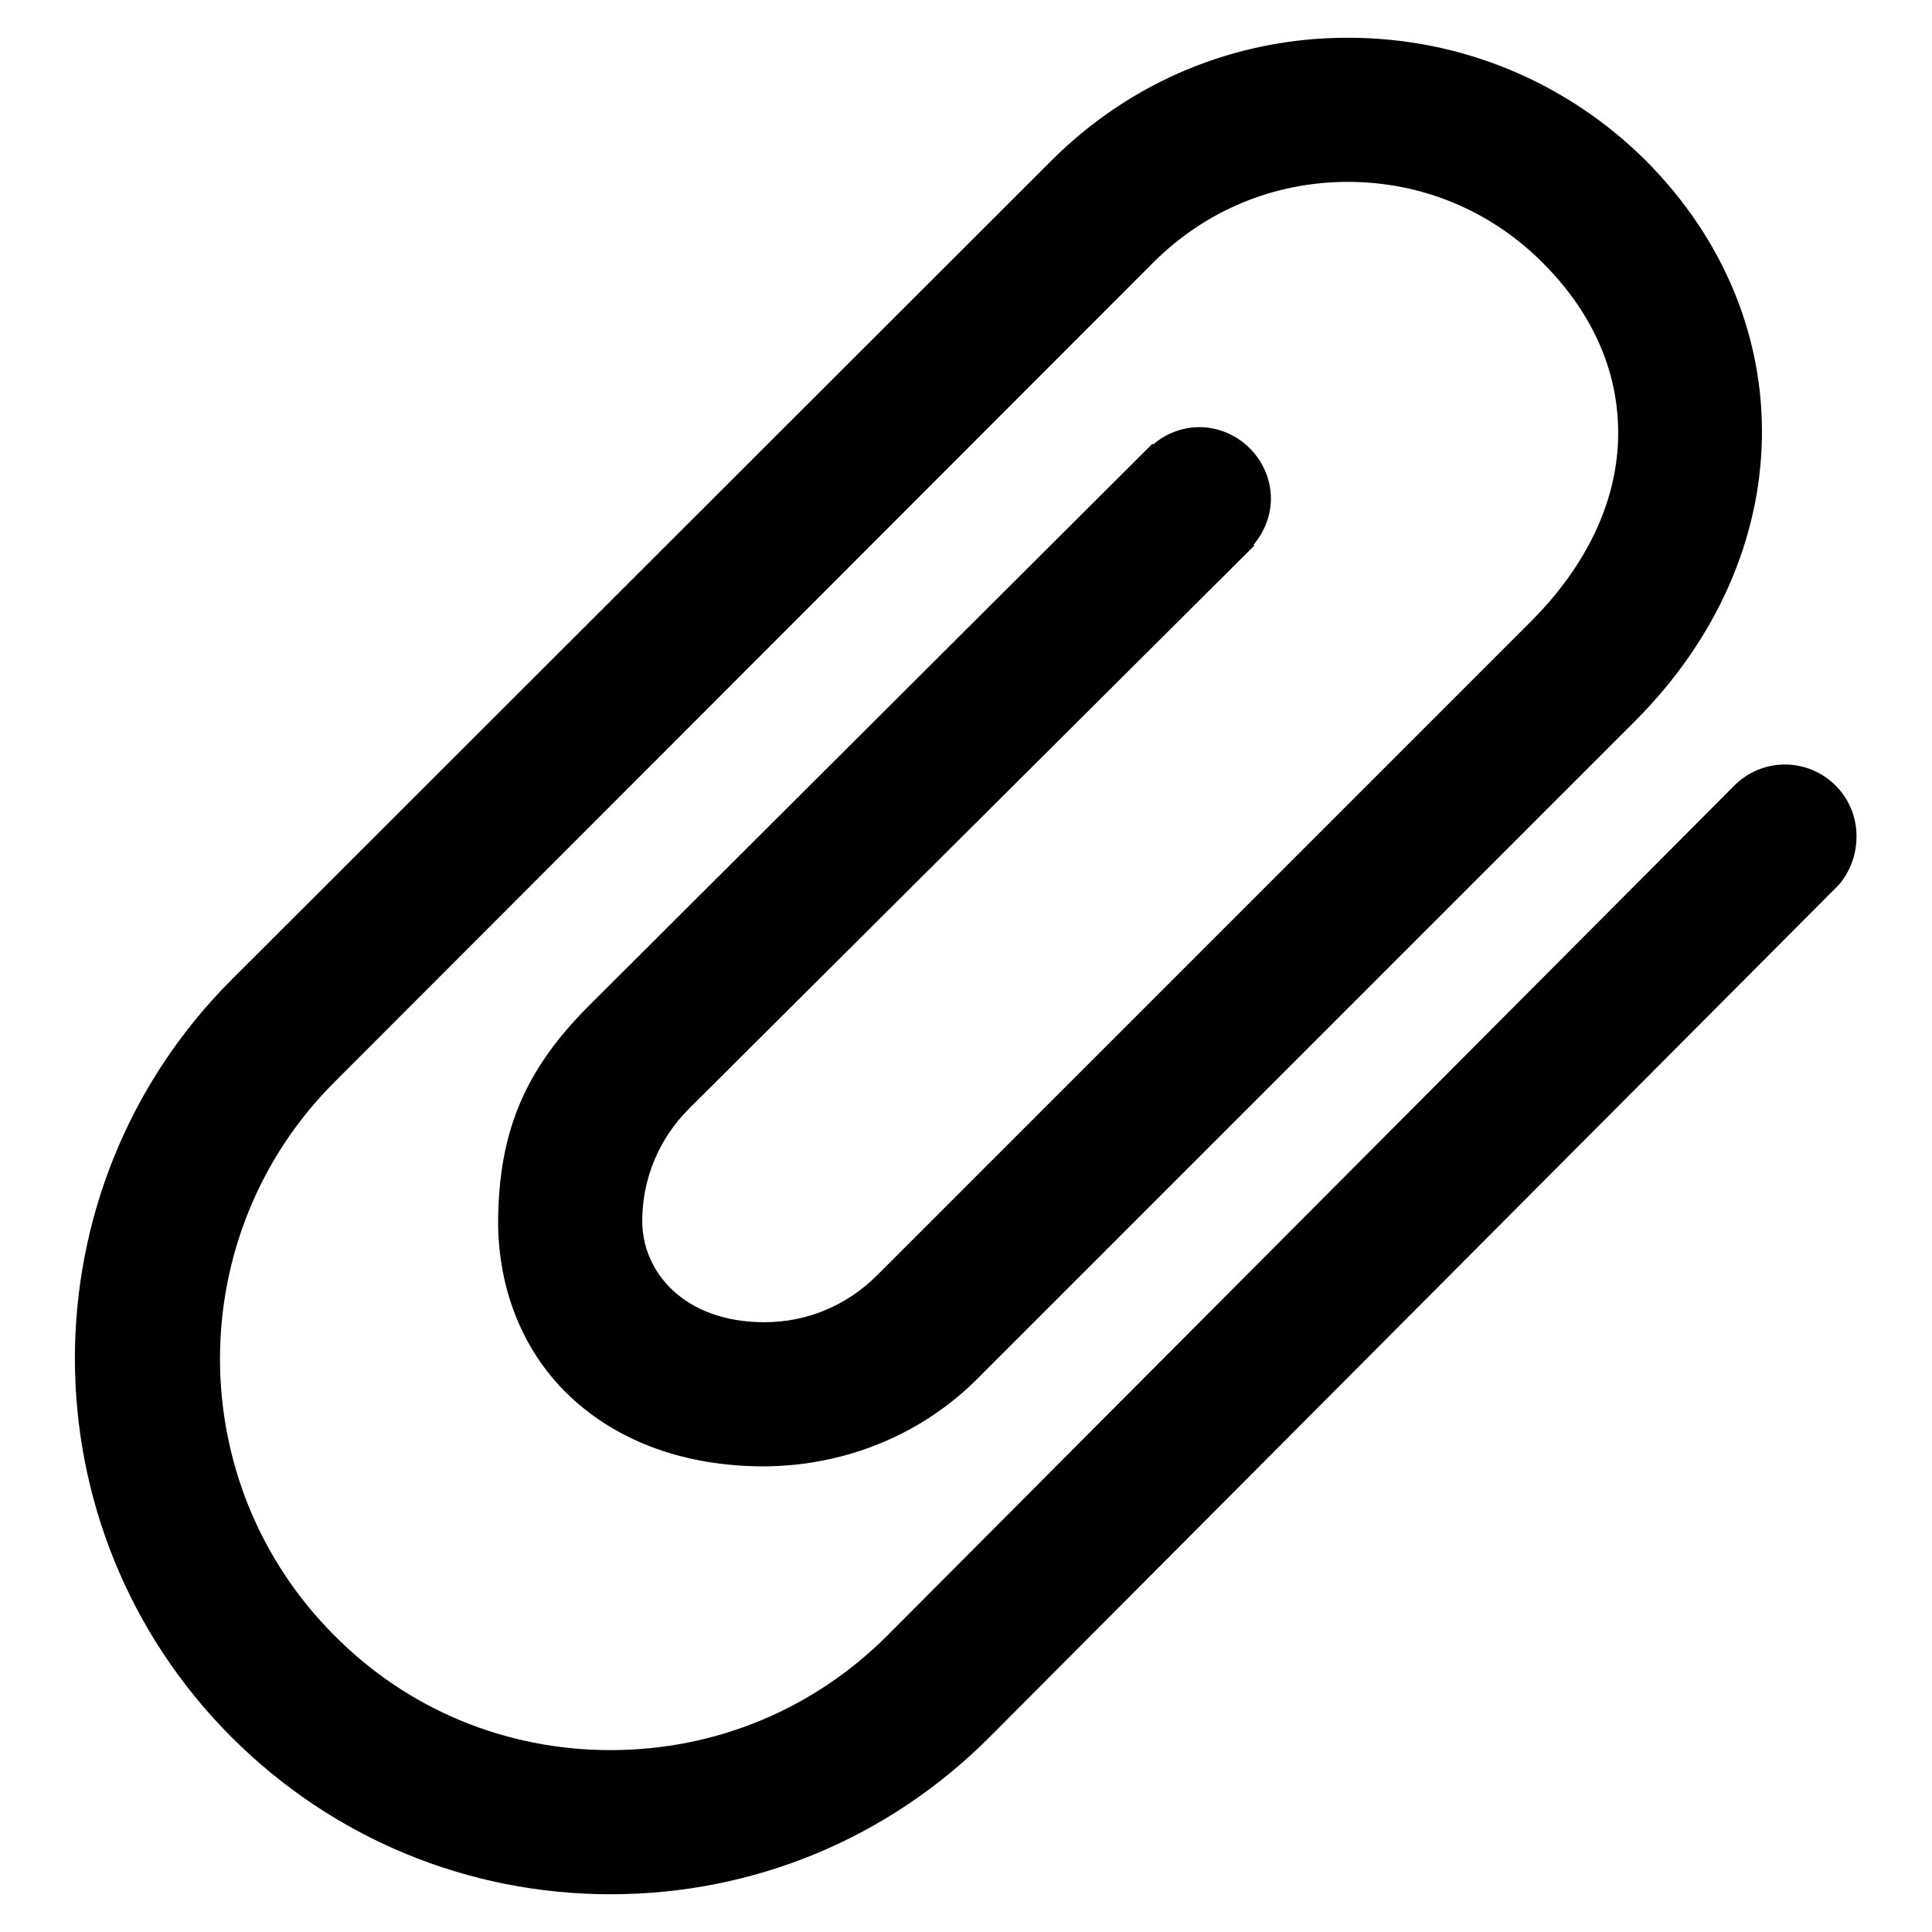 <?xml version="1.0" encoding="utf-8"?>
<!-- Svg Vector Icons : http://www.onlinewebfonts.com/icon -->
<!DOCTYPE svg PUBLIC "-//W3C//DTD SVG 1.1//EN" "http://www.w3.org/Graphics/SVG/1.1/DTD/svg11.dtd">
<svg version="1.1" xmlns="http://www.w3.org/2000/svg" xmlns:xlink="http://www.w3.org/1999/xlink" x="0px" y="0px" viewBox="0 0 256 256" enable-background="new 0 0 256 256" xml:space="preserve">
<g><g><g><g><path fill="#000000" d="M158.9,56.6c-2.3,0-4.5,0.9-6.1,2.3l-0.1-0.1L78,133.3c-8.5,8.5-11.9,16.7-12,28.5c0,9.2,3.4,17.5,9.6,23.3c6.4,6,15.3,9.2,25.6,9.2h0.2c10.8-0.1,21-4.3,28.5-12l86.7-86.7c22-22,22.5-53.3,1.4-74.4C207.5,10.8,193.5,5,178.6,5c-14.9,0-28.8,5.8-39.3,16.3L30.7,129.8c-27.7,27.7-27.7,72.7,0,100.4C44.1,243.6,62,251,80.9,251c19,0,36.8-7.4,50.2-20.8l112.4-112.8c0,0,2.5-2.4,2.5-6.6c0-5.3-4.3-9.5-9.5-9.5c-2.5,0-4.8,1-6.5,2.6l0,0L117.6,216.7c-9.8,9.8-22.8,15.2-36.7,15.2c-13.9,0-26.9-5.4-36.6-15.2c-20.2-20.2-20.2-53.1,0-73.3L152.8,34.8c6.9-6.9,16-10.7,25.8-10.7c9.8,0,18.9,3.8,25.8,10.7c6.9,6.9,10.3,15,10,23.6c-0.3,8.4-4.3,16.6-11.3,23.7L116.2,169c-4,4-9.3,6.2-14.9,6.2c-10.7,0-16.2-6.7-16.2-13.4c0-5.6,2.2-10.9,6.2-14.9l74.9-74.6l-0.1-0.1c1.4-1.7,2.3-3.8,2.3-6.1C168.4,60.9,164.1,56.6,158.9,56.6z"/></g></g><g></g><g></g><g></g><g></g><g></g><g></g><g></g><g></g><g></g><g></g><g></g><g></g><g></g><g></g><g></g></g></g>
</svg>